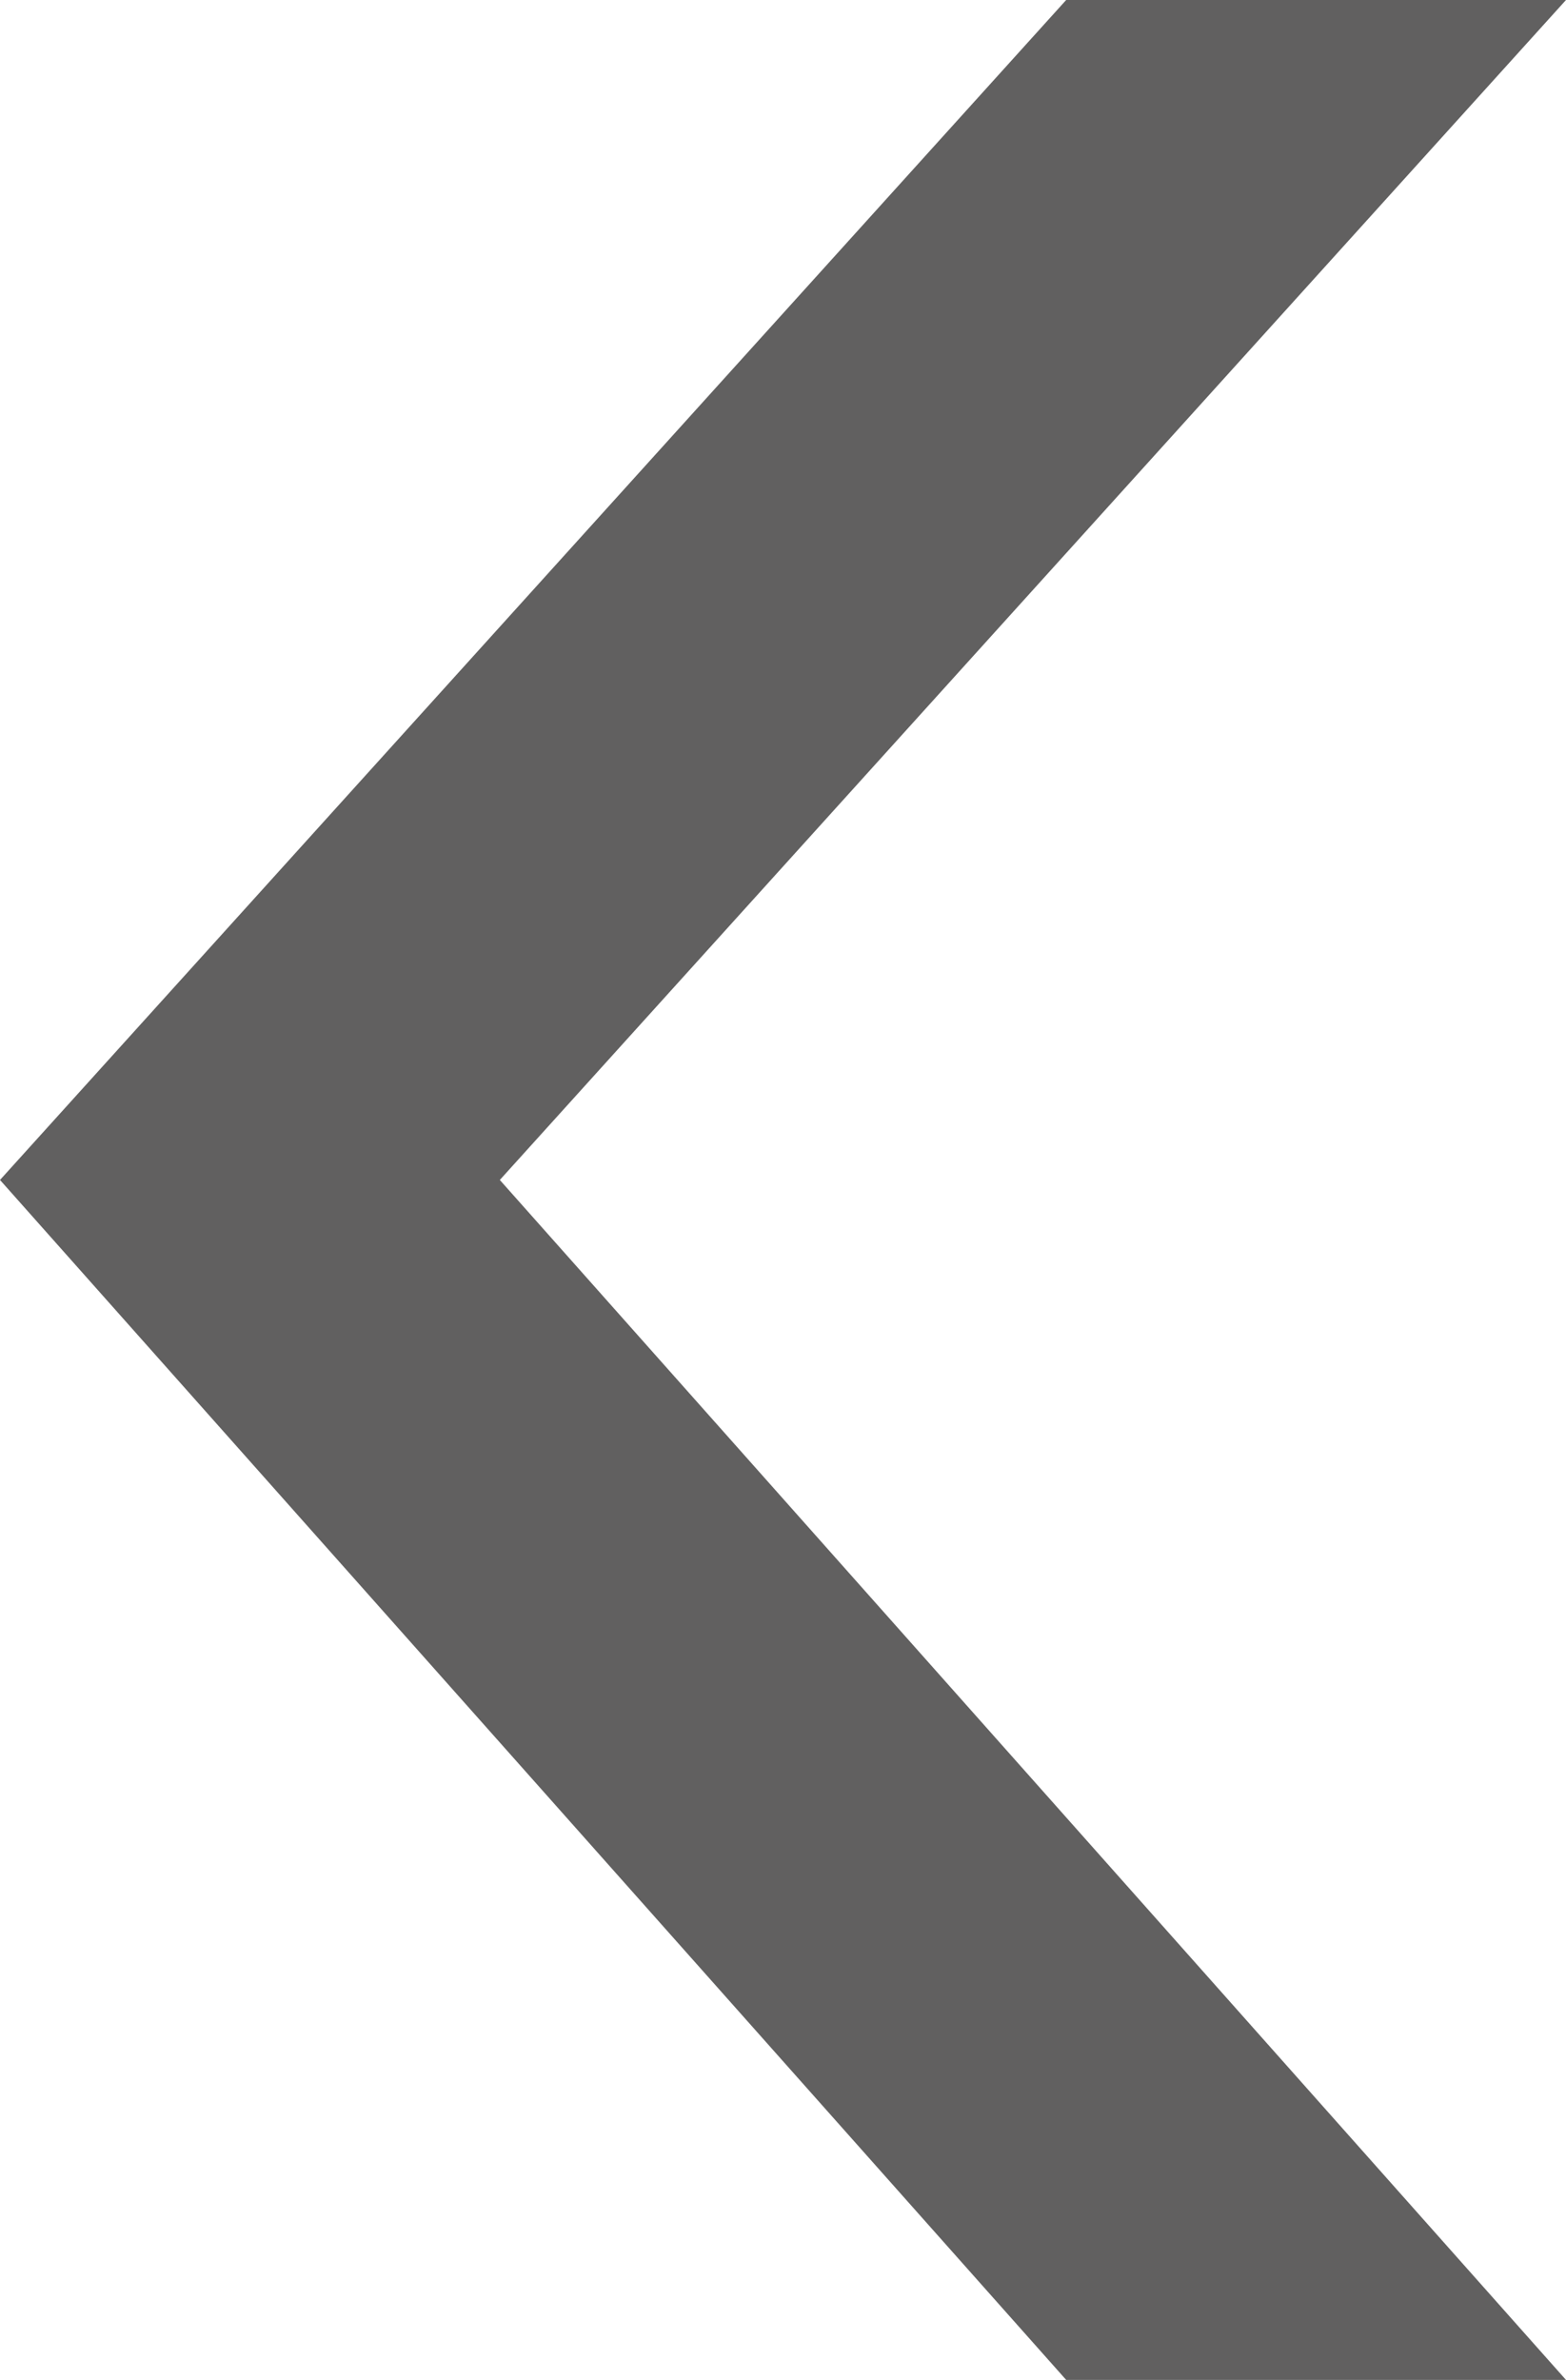 <?xml version="1.0" encoding="UTF-8"?>
<svg id="Layer_1" data-name="Layer 1" xmlns="http://www.w3.org/2000/svg" viewBox="0 0 197.48 300">
  <defs>
    <style>
      .cls-1 {
        fill: #616060;
      }
    </style>
  </defs>
  <path class="cls-1" d="M0,148.74L134.45,0h63.03S63.03,148.74,63.03,148.74l134.45,151.26h-63.03S0,148.74,0,148.74Z"/>
</svg>
